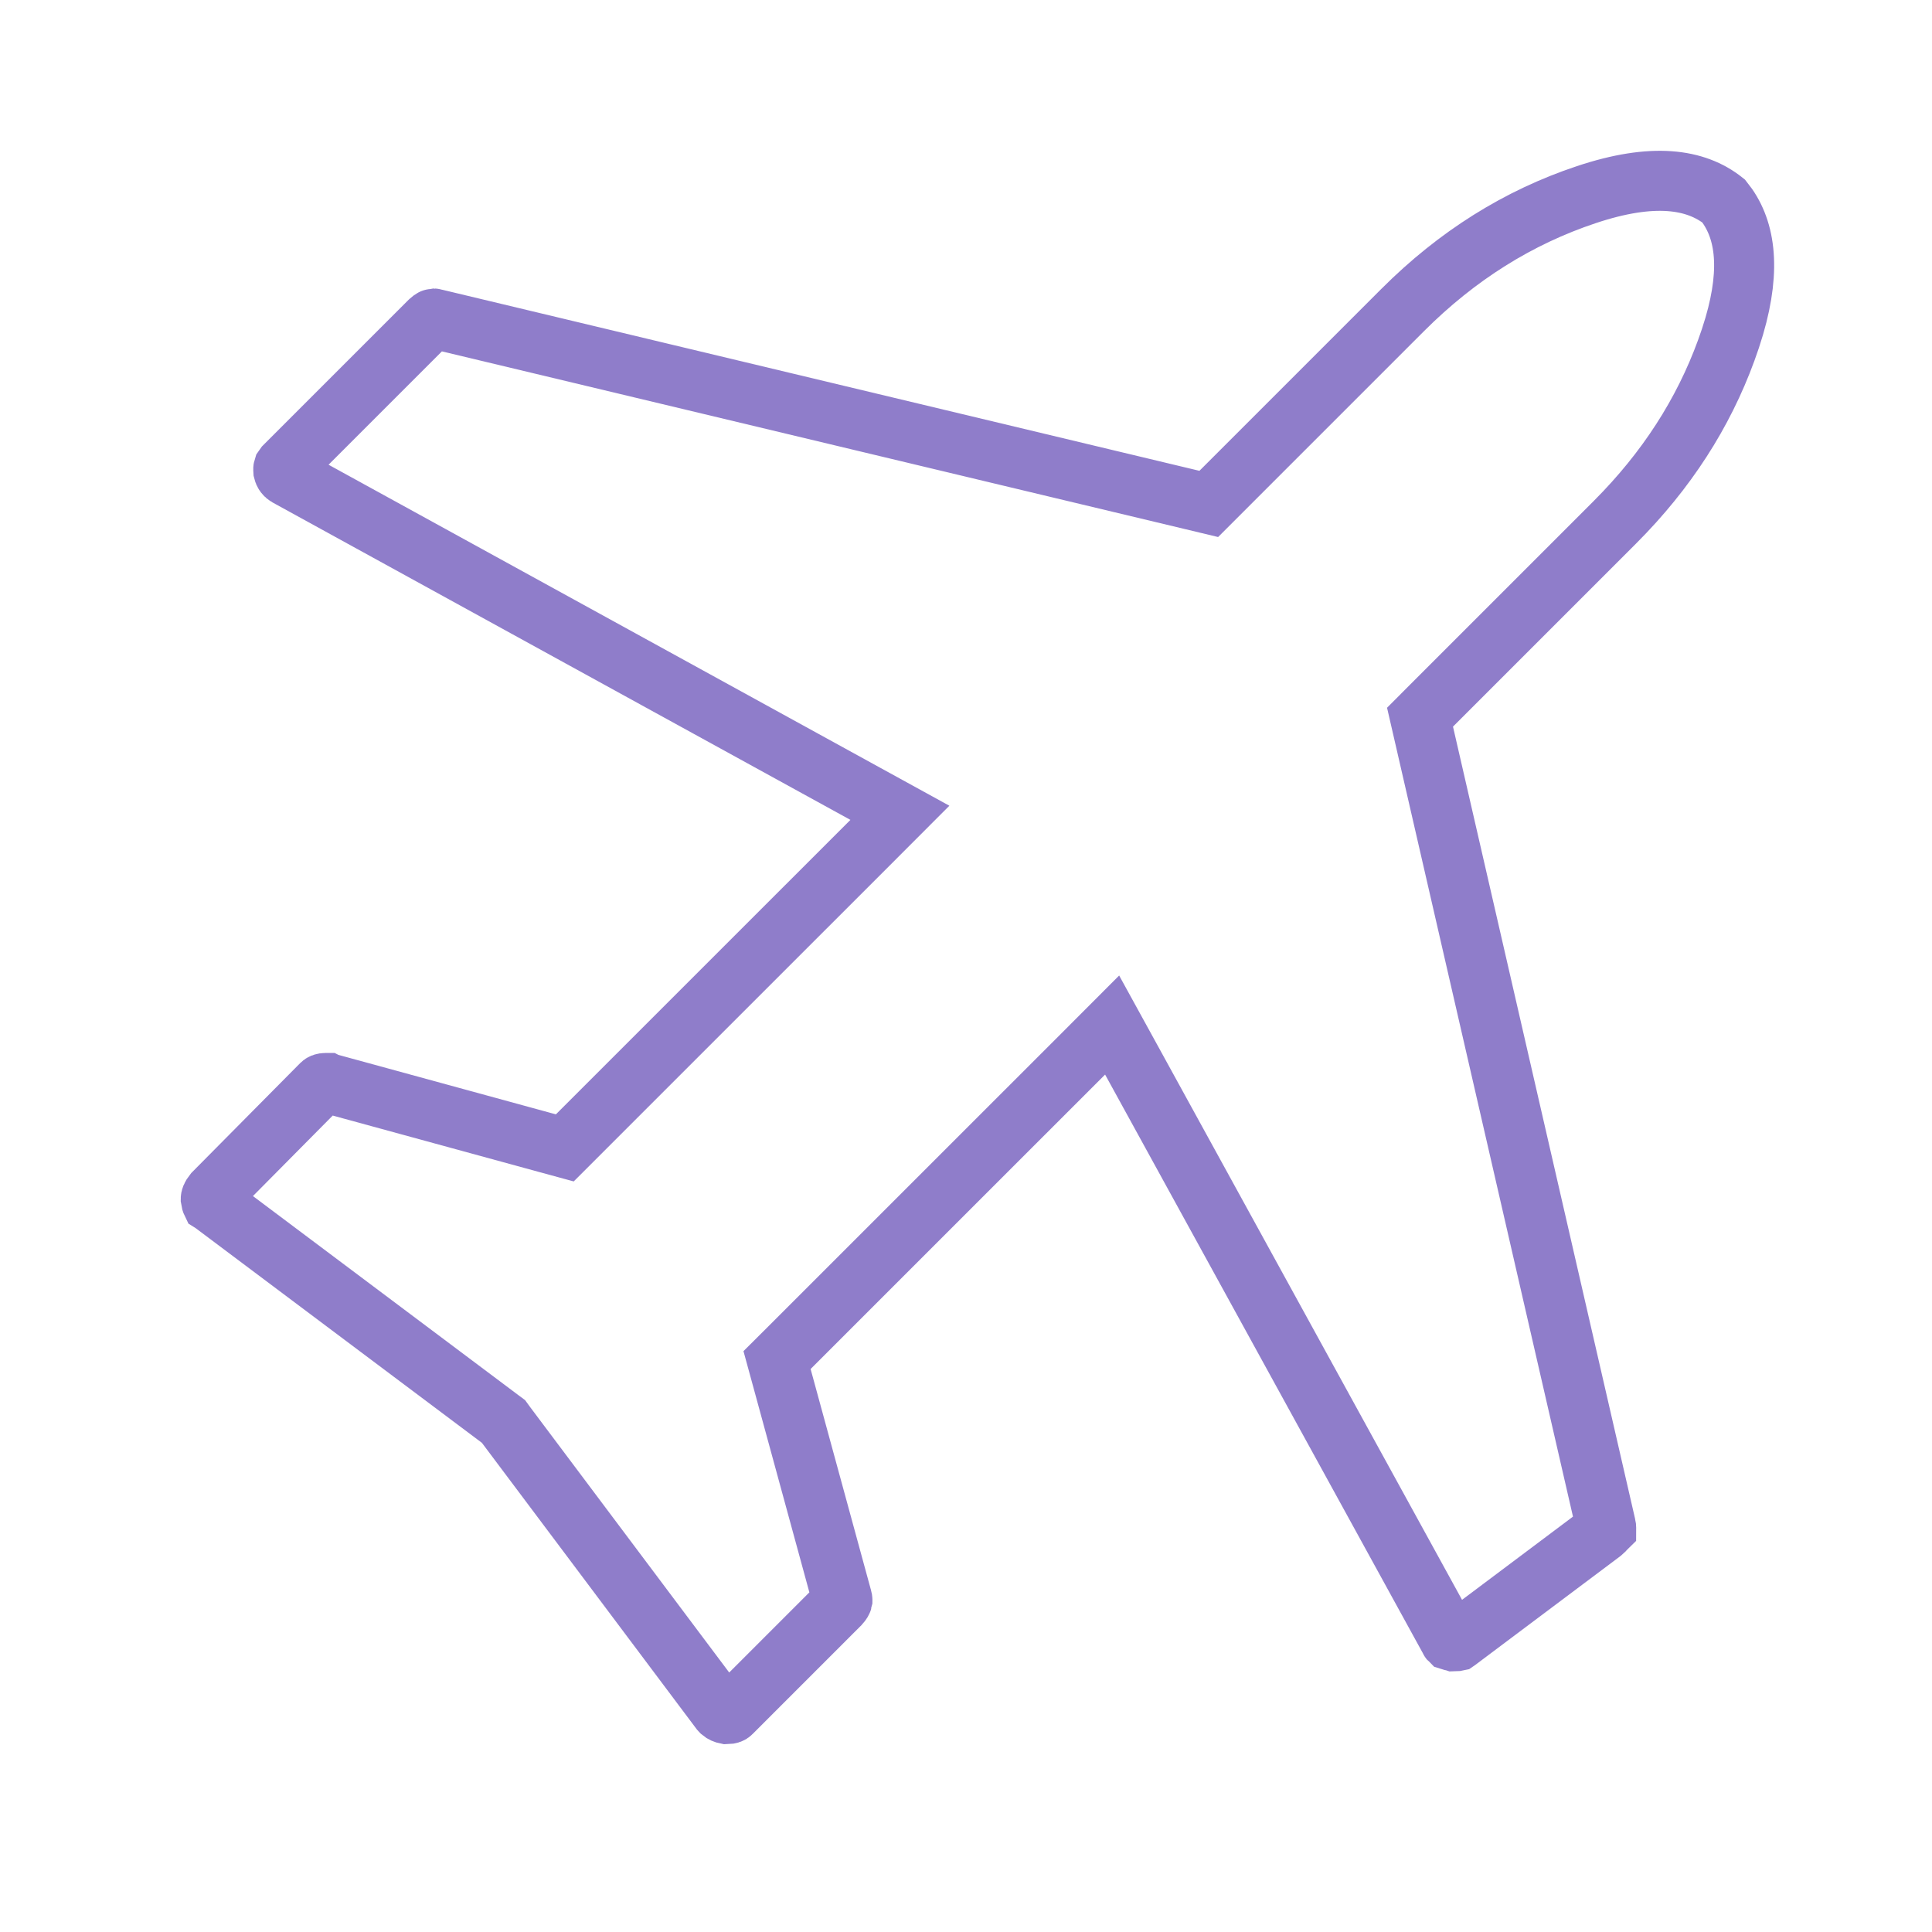 <svg width="41" height="41" viewBox="0 0 41 41" fill="none" xmlns="http://www.w3.org/2000/svg">
<path d="M33.666 4.13C35.075 3.66 35.984 3.793 36.579 4.266C37.026 4.822 37.173 5.656 36.804 6.92L36.721 7.185C36.269 8.539 35.526 9.766 34.481 10.867L34.269 11.085L30.384 14.97L30.135 15.22L30.214 15.563L34.074 32.356L34.076 32.366L34.079 32.376C34.085 32.399 34.085 32.412 34.085 32.417C34.085 32.421 34.084 32.422 34.084 32.424C34.083 32.425 34.071 32.458 34 32.517L30.935 34.816L30.919 34.827C30.91 34.829 30.892 34.833 30.863 34.833L30.854 34.83L30.814 34.822L30.769 34.808C30.767 34.806 30.765 34.801 30.762 34.794L30.752 34.773L30.741 34.754L24.01 22.497L23.601 21.753L23.001 22.354L16.752 28.602L16.49 28.863L16.588 29.221L17.866 33.901L17.87 33.913C17.881 33.952 17.876 33.965 17.876 33.967C17.875 33.972 17.866 33.999 17.821 34.048L15.521 36.348C15.509 36.36 15.492 36.376 15.421 36.377C15.37 36.367 15.337 36.351 15.31 36.328L15.282 36.298L10.738 30.239L10.685 30.166L10.611 30.111L4.531 25.551L4.512 25.536L4.491 25.523C4.488 25.517 4.479 25.494 4.472 25.446C4.472 25.427 4.479 25.388 4.534 25.319L6.819 23.013C6.832 23 6.849 22.982 6.924 22.982C6.933 22.982 6.941 22.982 6.947 22.982L6.949 22.983L11.63 24.263L11.986 24.36L18.497 17.85L19.097 17.249L18.354 16.841L6.097 10.108C6.048 10.079 6.026 10.05 6.012 9.993C6.009 9.957 6.012 9.94 6.014 9.934L6.047 9.887L9.122 6.812C9.147 6.789 9.166 6.776 9.179 6.769C9.19 6.762 9.196 6.759 9.198 6.759C9.199 6.759 9.205 6.759 9.219 6.764L9.239 6.77L9.261 6.774L25.306 10.611L25.652 10.694L25.904 10.442L29.765 6.581C30.922 5.424 32.221 4.611 33.666 4.13Z" stroke="#8F7DCA" stroke-width="1.274"/>
</svg>
